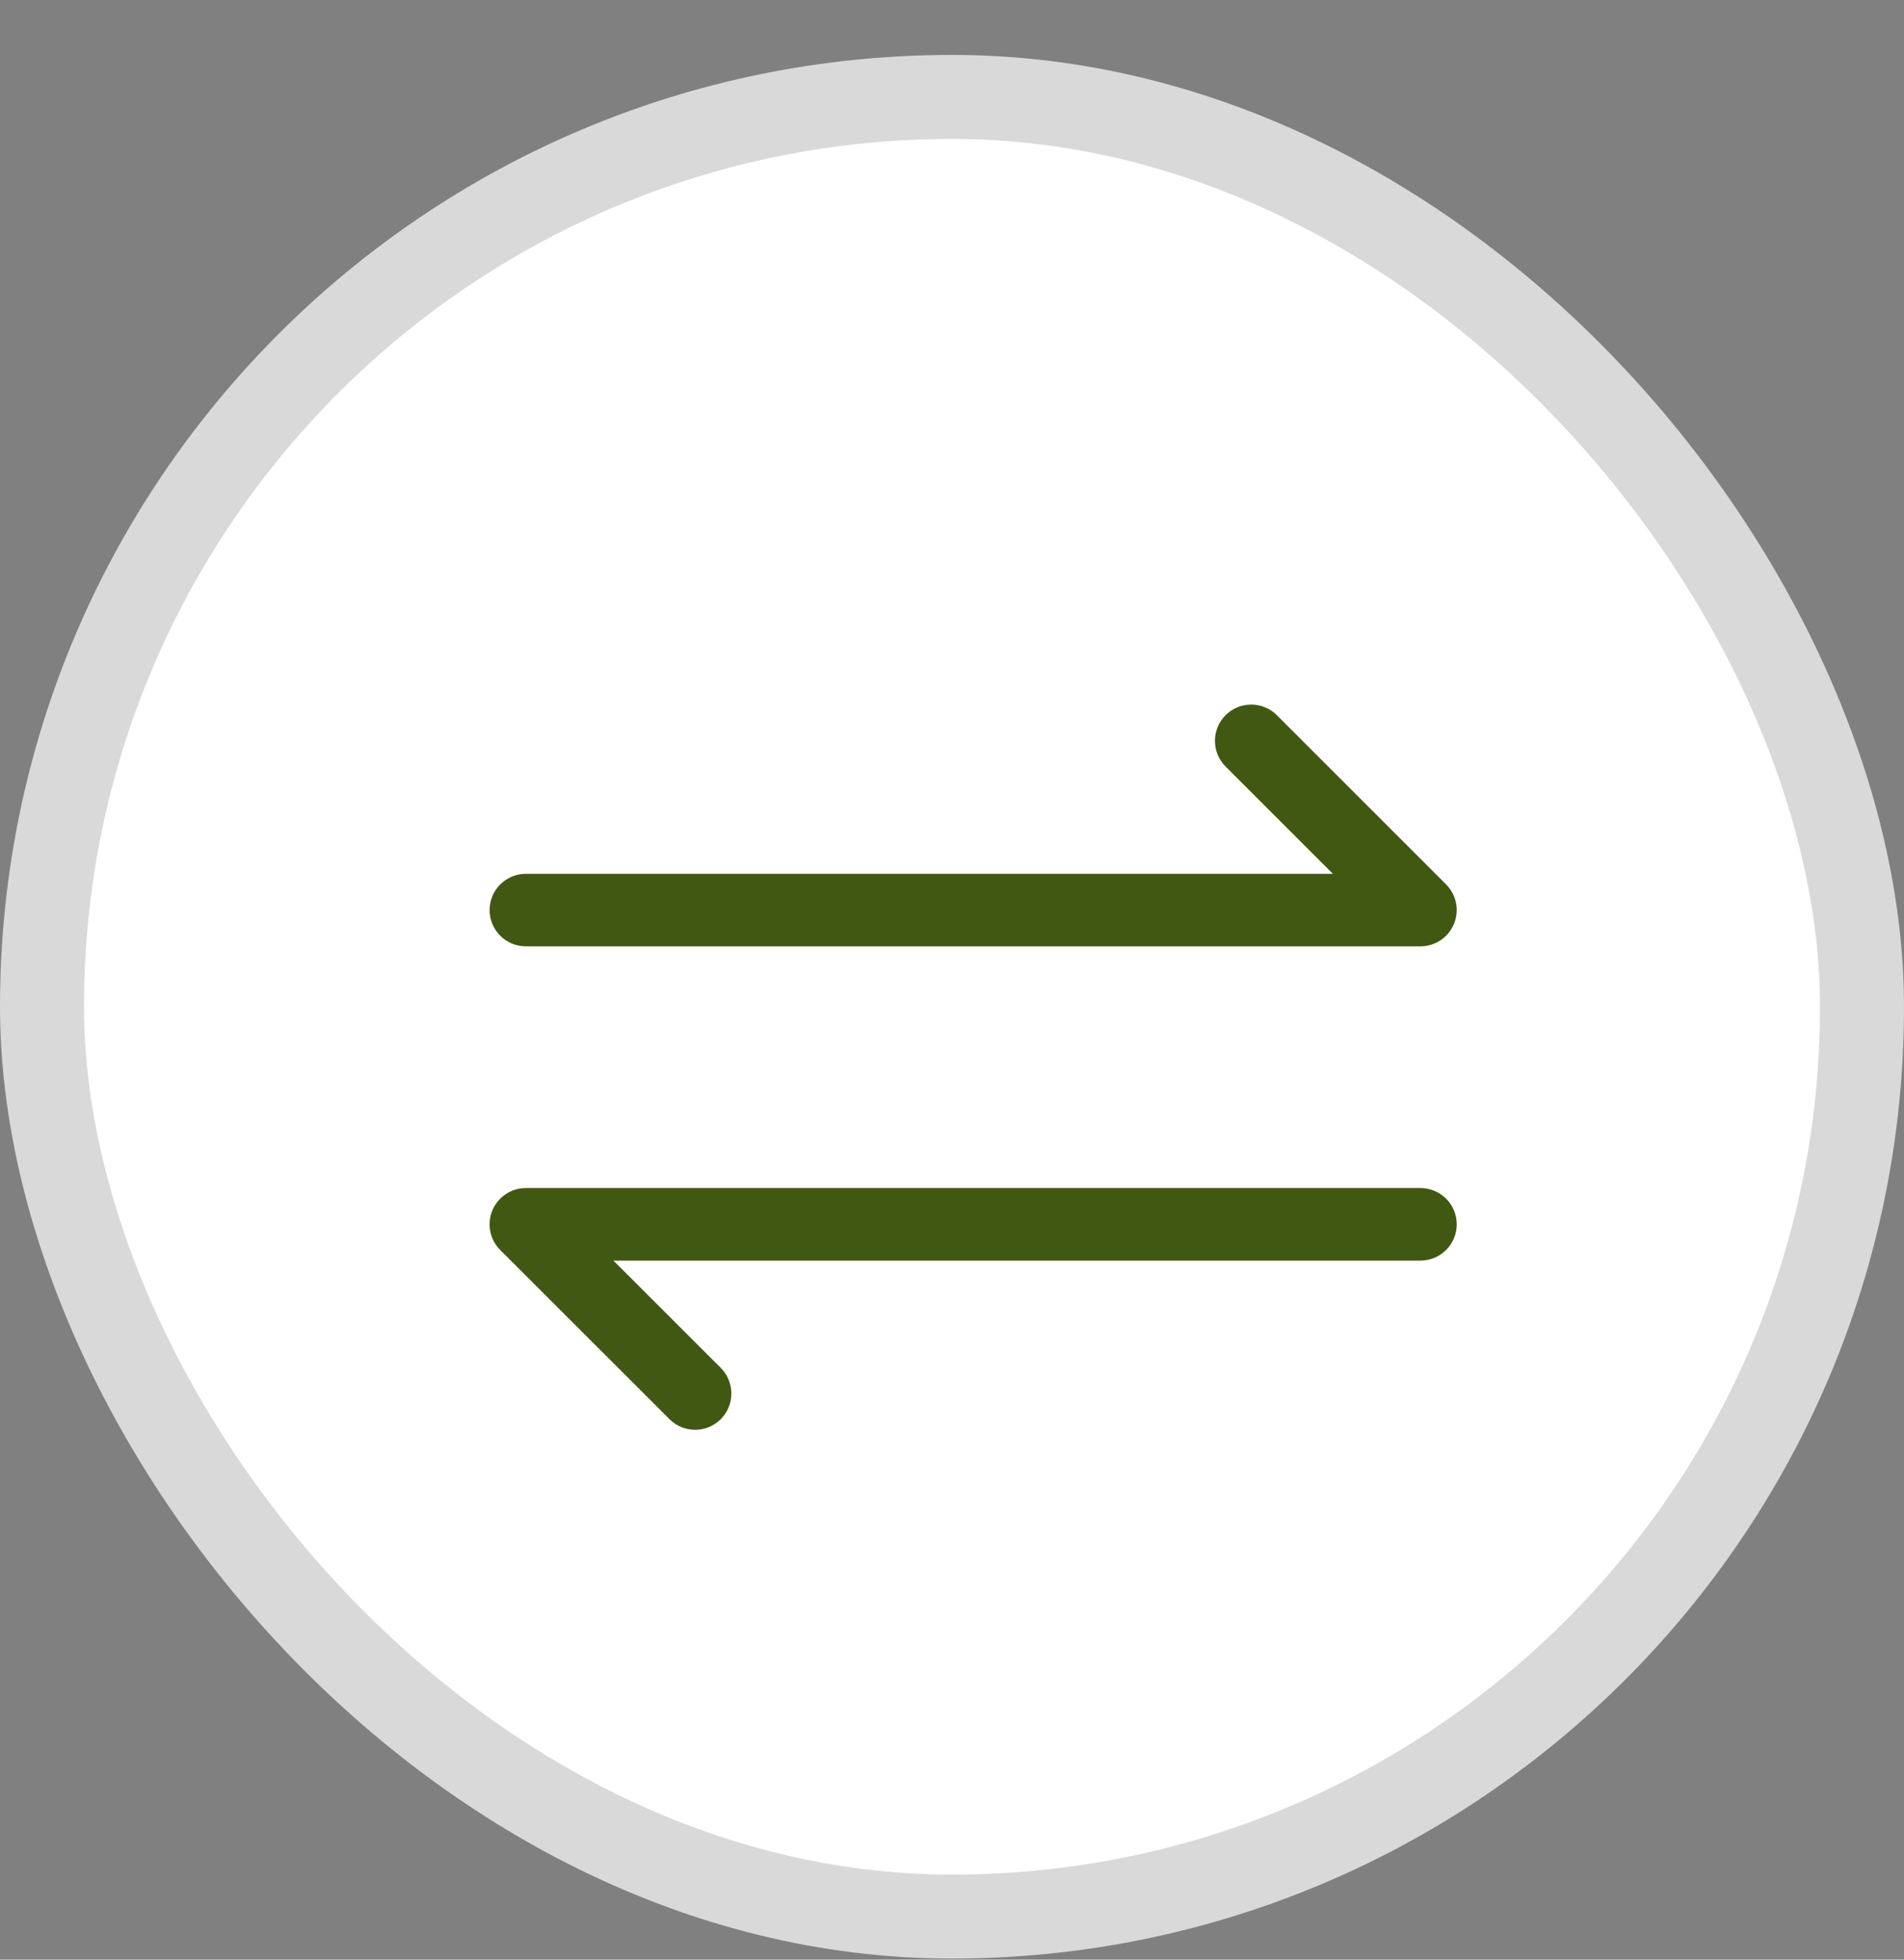 <svg width="34" height="35" viewBox="0 0 34 35" fill="none" xmlns="http://www.w3.org/2000/svg">
<rect x="0" y="0" width="34" height="35" fill="#808080" stroke="none"/>
<g id="Group 5">
<g id="Group 8">
<rect id="Rectangle Copy 4" x="0.75" y="1.731" width="32.5" height="32.5" rx="16.25" fill="white" stroke="#D9D9D9" stroke-width="1.5"/>
<path id="Shape" fill-rule="evenodd" clip-rule="evenodd" d="M21.885 12.774C22.138 12.521 22.548 12.521 22.801 12.774L25.823 15.796C26.008 15.982 26.064 16.26 25.963 16.502C25.863 16.744 25.627 16.902 25.365 16.902H9.39C9.033 16.902 8.743 16.612 8.743 16.254C8.743 15.896 9.033 15.607 9.39 15.607H23.802L21.885 13.69C21.632 13.437 21.632 13.027 21.885 12.774ZM8.792 21.619C8.892 21.377 9.129 21.219 9.39 21.219H25.365C25.723 21.219 26.013 21.509 26.013 21.867C26.013 22.225 25.723 22.515 25.365 22.515H10.954L12.871 24.431C13.123 24.684 13.123 25.094 12.871 25.347C12.618 25.6 12.208 25.6 11.955 25.347L8.932 22.325C8.747 22.14 8.692 21.861 8.792 21.619Z" fill="#415812"/>
</g>
</g>
</svg>
